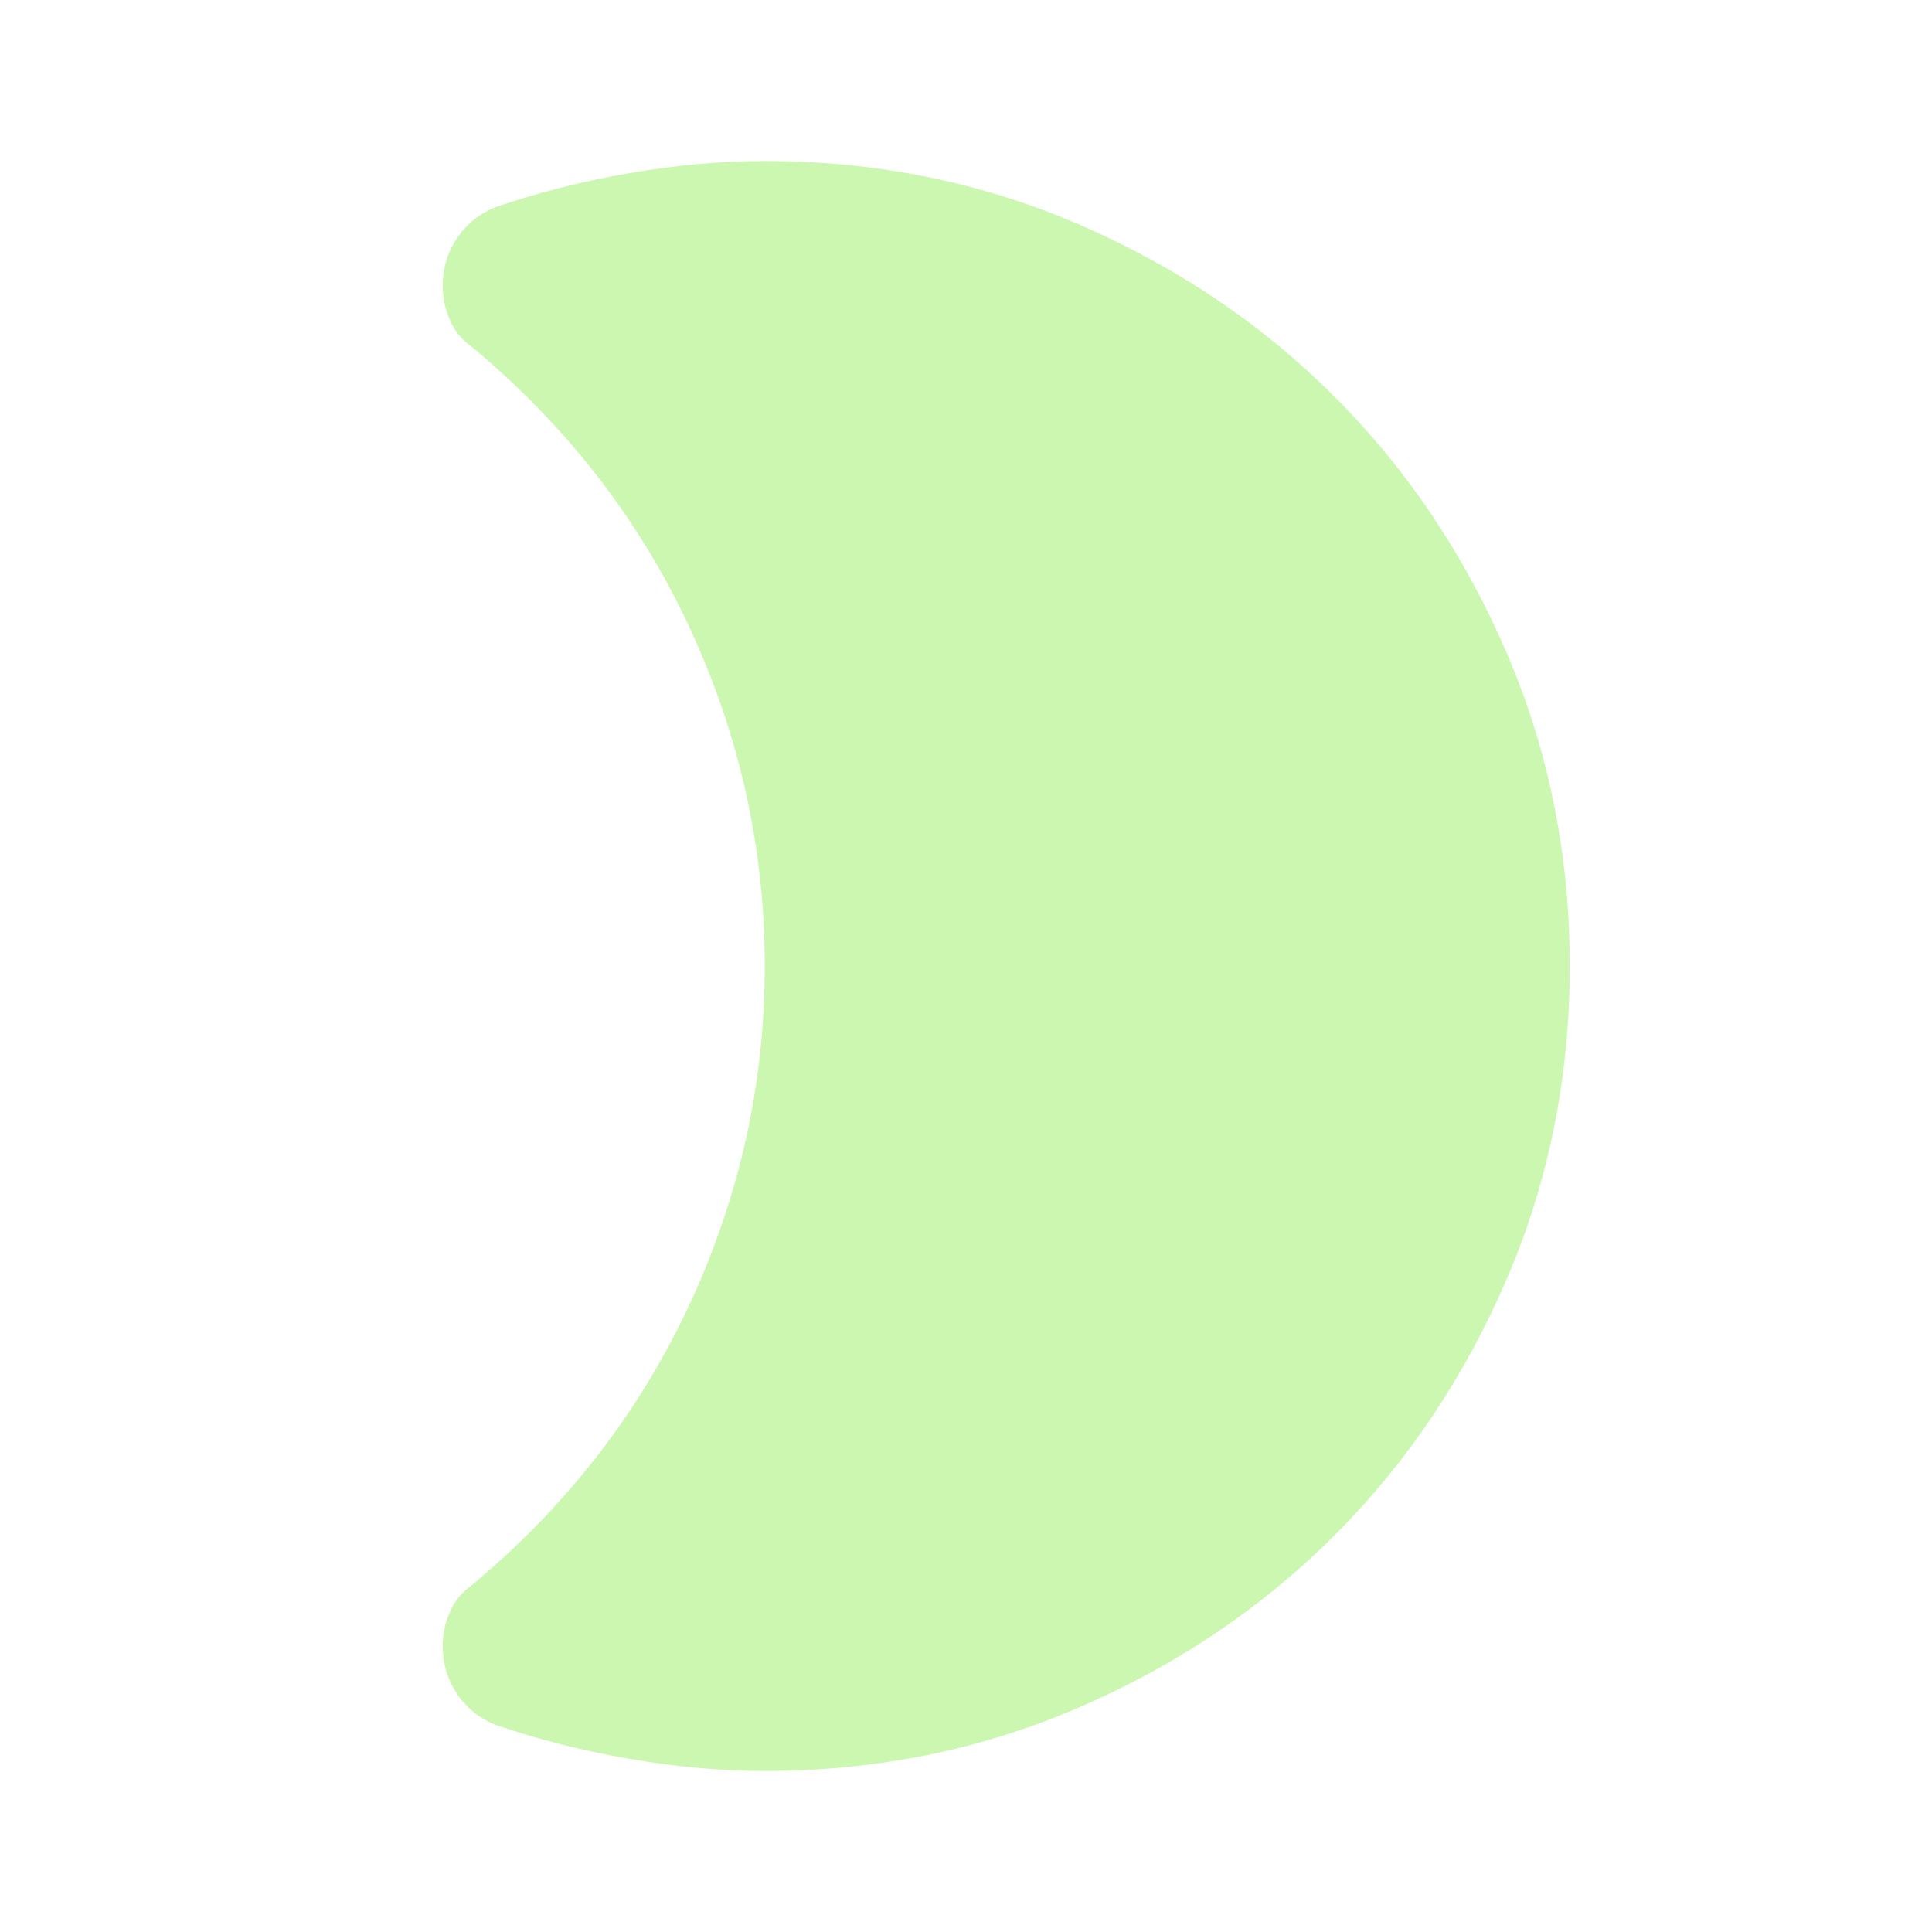 <svg width="50" height="50" viewBox="0 0 50 50" fill="none" xmlns="http://www.w3.org/2000/svg">
<path d="M40.625 25C40.625 27.882 40.078 30.59 38.983 33.125C37.89 35.66 36.406 37.865 34.531 39.74C32.656 41.615 30.451 43.099 27.917 44.192C25.382 45.286 22.674 45.833 19.792 45.833C18.681 45.833 17.517 45.729 16.302 45.521C15.087 45.312 13.924 45.017 12.812 44.635C12.396 44.462 12.066 44.193 11.823 43.829C11.58 43.464 11.458 43.056 11.458 42.604C11.458 42.292 11.52 41.996 11.642 41.719C11.762 41.441 11.944 41.215 12.188 41.042C14.653 38.993 16.536 36.571 17.837 33.775C19.14 30.981 19.792 28.056 19.792 25C19.792 21.944 19.14 19.019 17.837 16.223C16.536 13.428 14.653 11.007 12.188 8.958C11.944 8.785 11.762 8.559 11.642 8.281C11.52 8.003 11.458 7.708 11.458 7.396C11.458 6.944 11.58 6.536 11.823 6.171C12.066 5.807 12.396 5.538 12.812 5.365C13.924 4.983 15.087 4.688 16.302 4.479C17.517 4.271 18.681 4.167 19.792 4.167C22.674 4.167 25.382 4.713 27.917 5.806C30.451 6.901 32.656 8.385 34.531 10.26C36.406 12.135 37.89 14.34 38.983 16.875C40.078 19.41 40.625 22.118 40.625 25Z" fill="#CBF7B0"/>
</svg>
